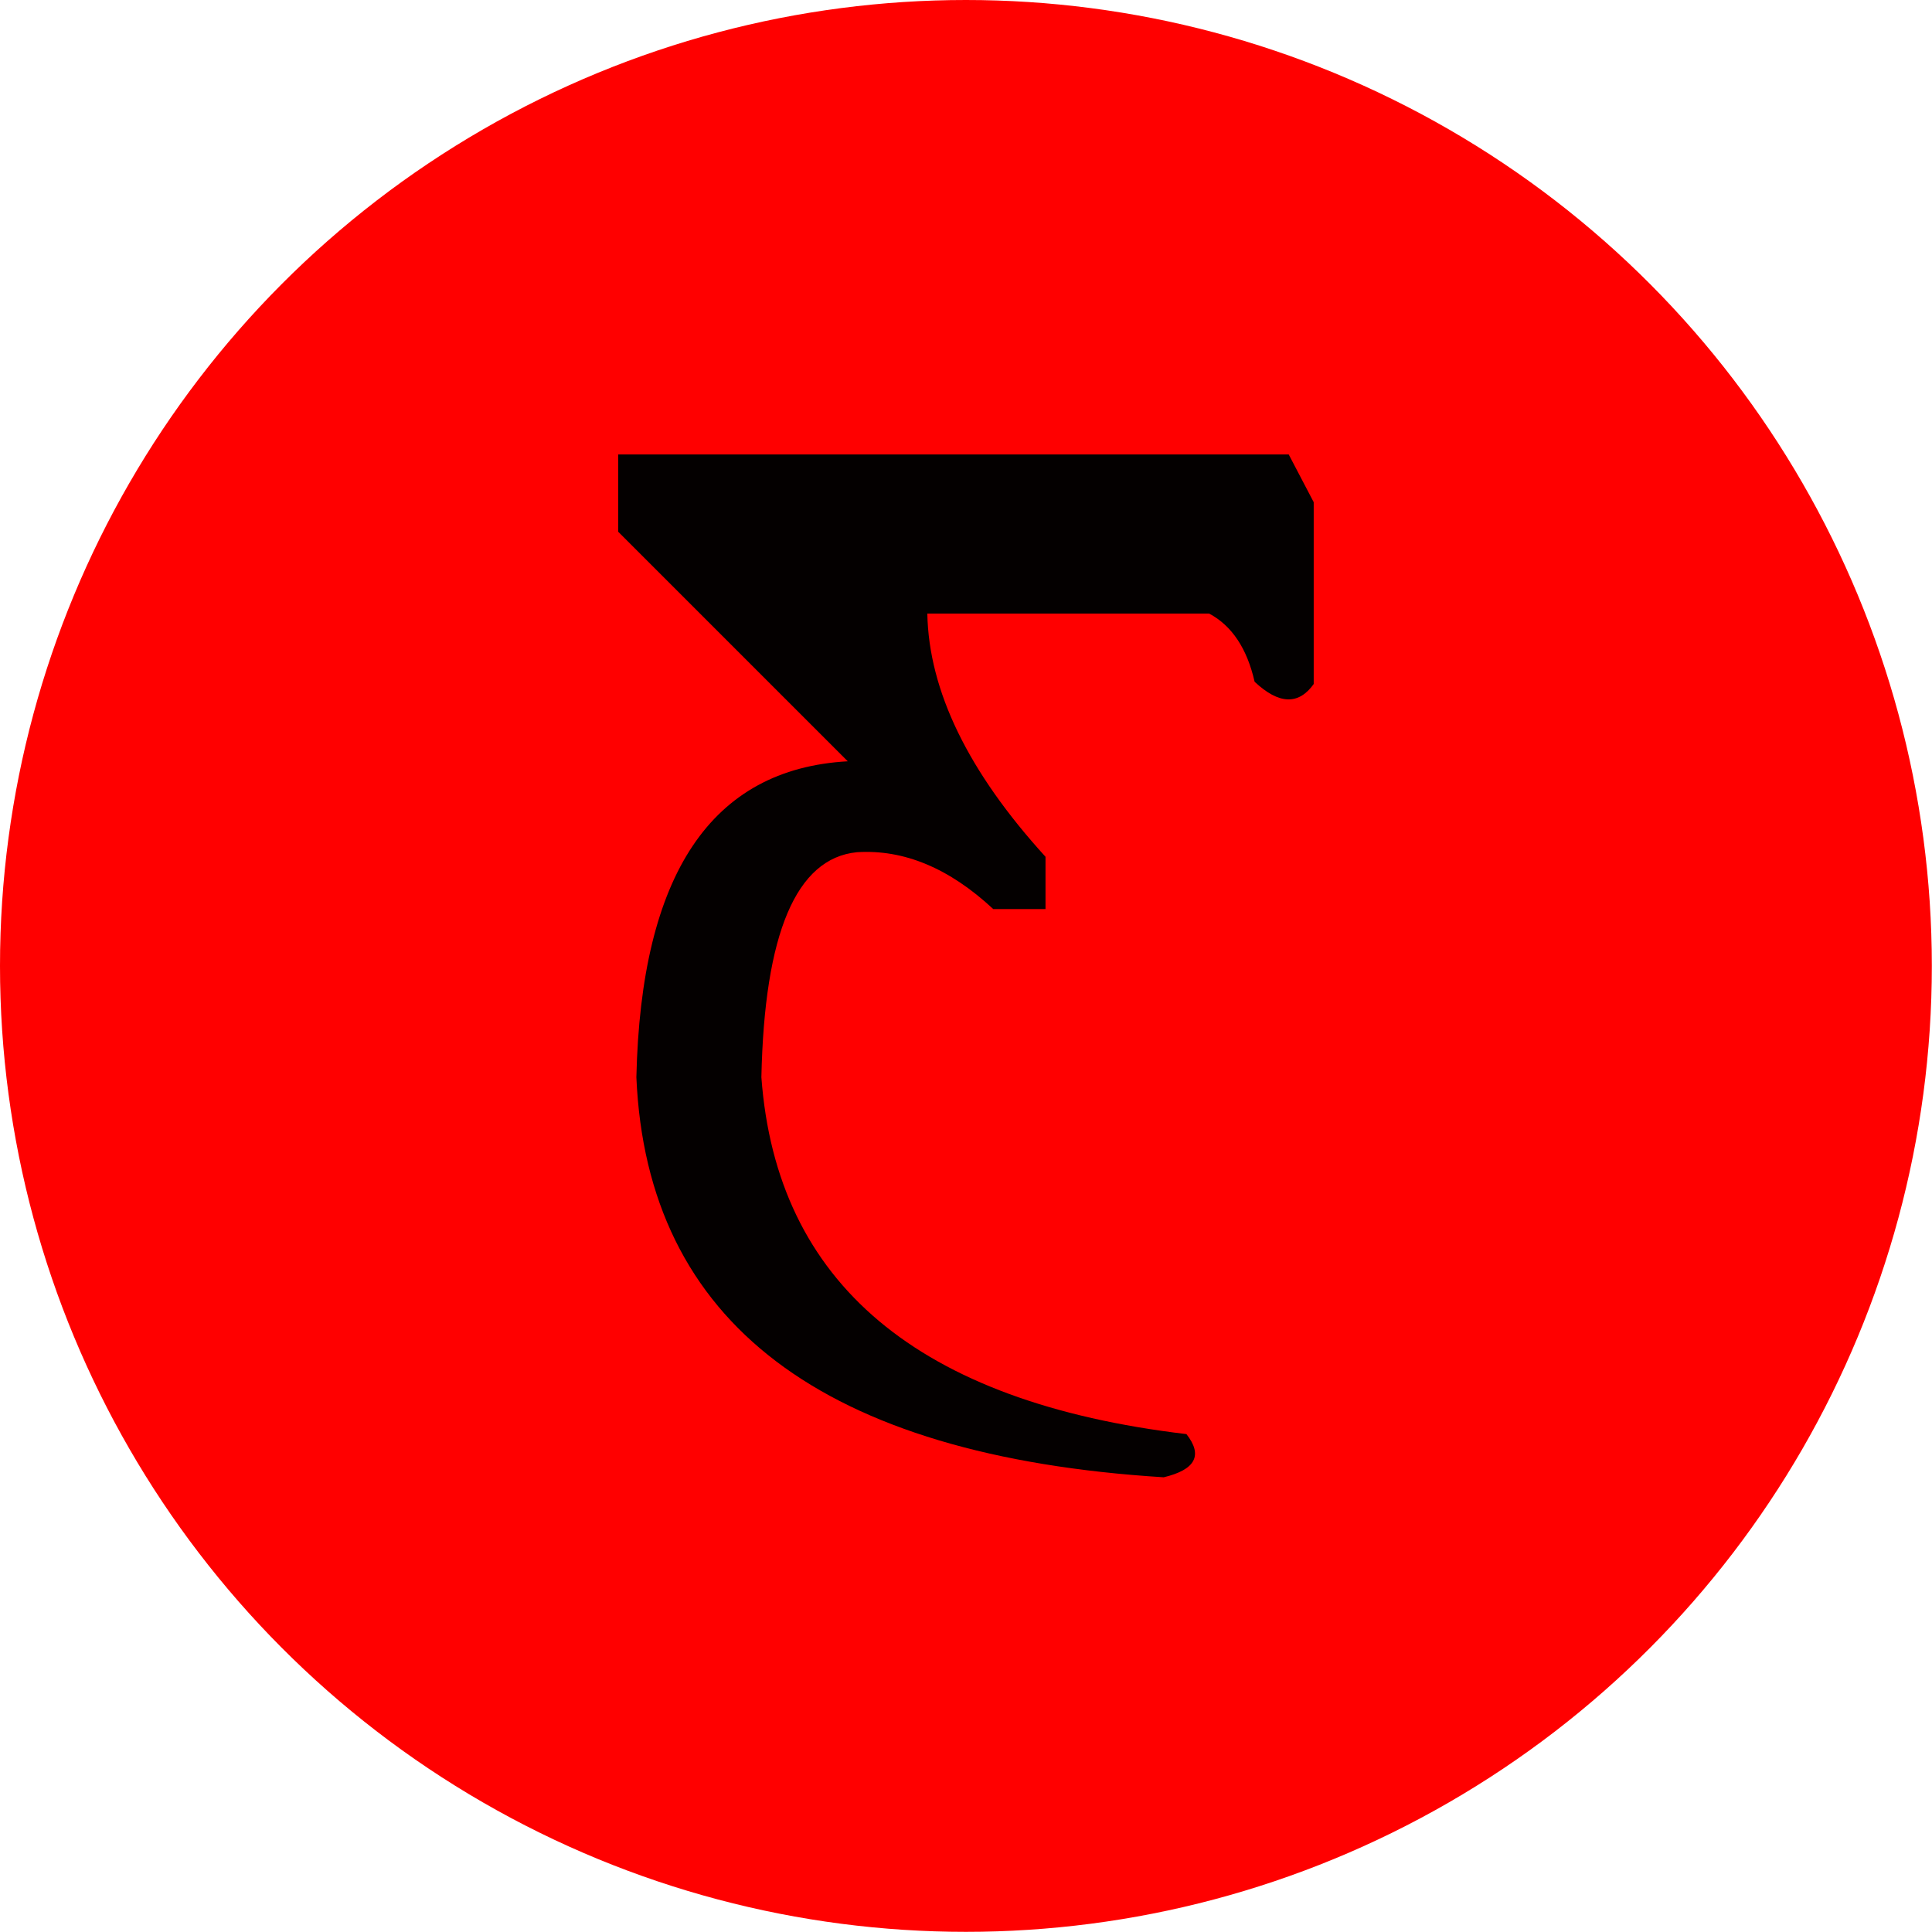 <svg xmlns="http://www.w3.org/2000/svg" viewBox="0 0 59.765 59.765">
  <!-- Red circular background -->
  <circle cx="29.88" cy="29.88" r="29.88" fill="#FF0000"/>
  
  <!-- Properly scaled and centered emblem -->
  <path fill="#040000" transform="translate(29.88 29.88) scale(0.36) translate(-29.88 -43.95)" d="M46.875,87.891C17.578,86.066,2.473,74.609,1.563,53.516C1.953,36.068,8.008,27.02,19.727,26.367L0,6.641V0h57.617l2.148,4.102v15.625c-1.303,1.824-2.996,1.758-5.078-0.195c-0.652-2.863-1.953-4.816-3.906-5.859H26.563c0.129,6.641,3.516,13.607,10.156,20.898v4.492h-4.492c-3.777-3.516-7.684-5.143-11.719-4.883c-5.209,0.521-7.943,6.967-8.203,19.336c1.301,17.709,13.477,27.93,36.523,30.664C50.26,86.002,49.609,87.238,46.875,87.891z"/>
</svg>
